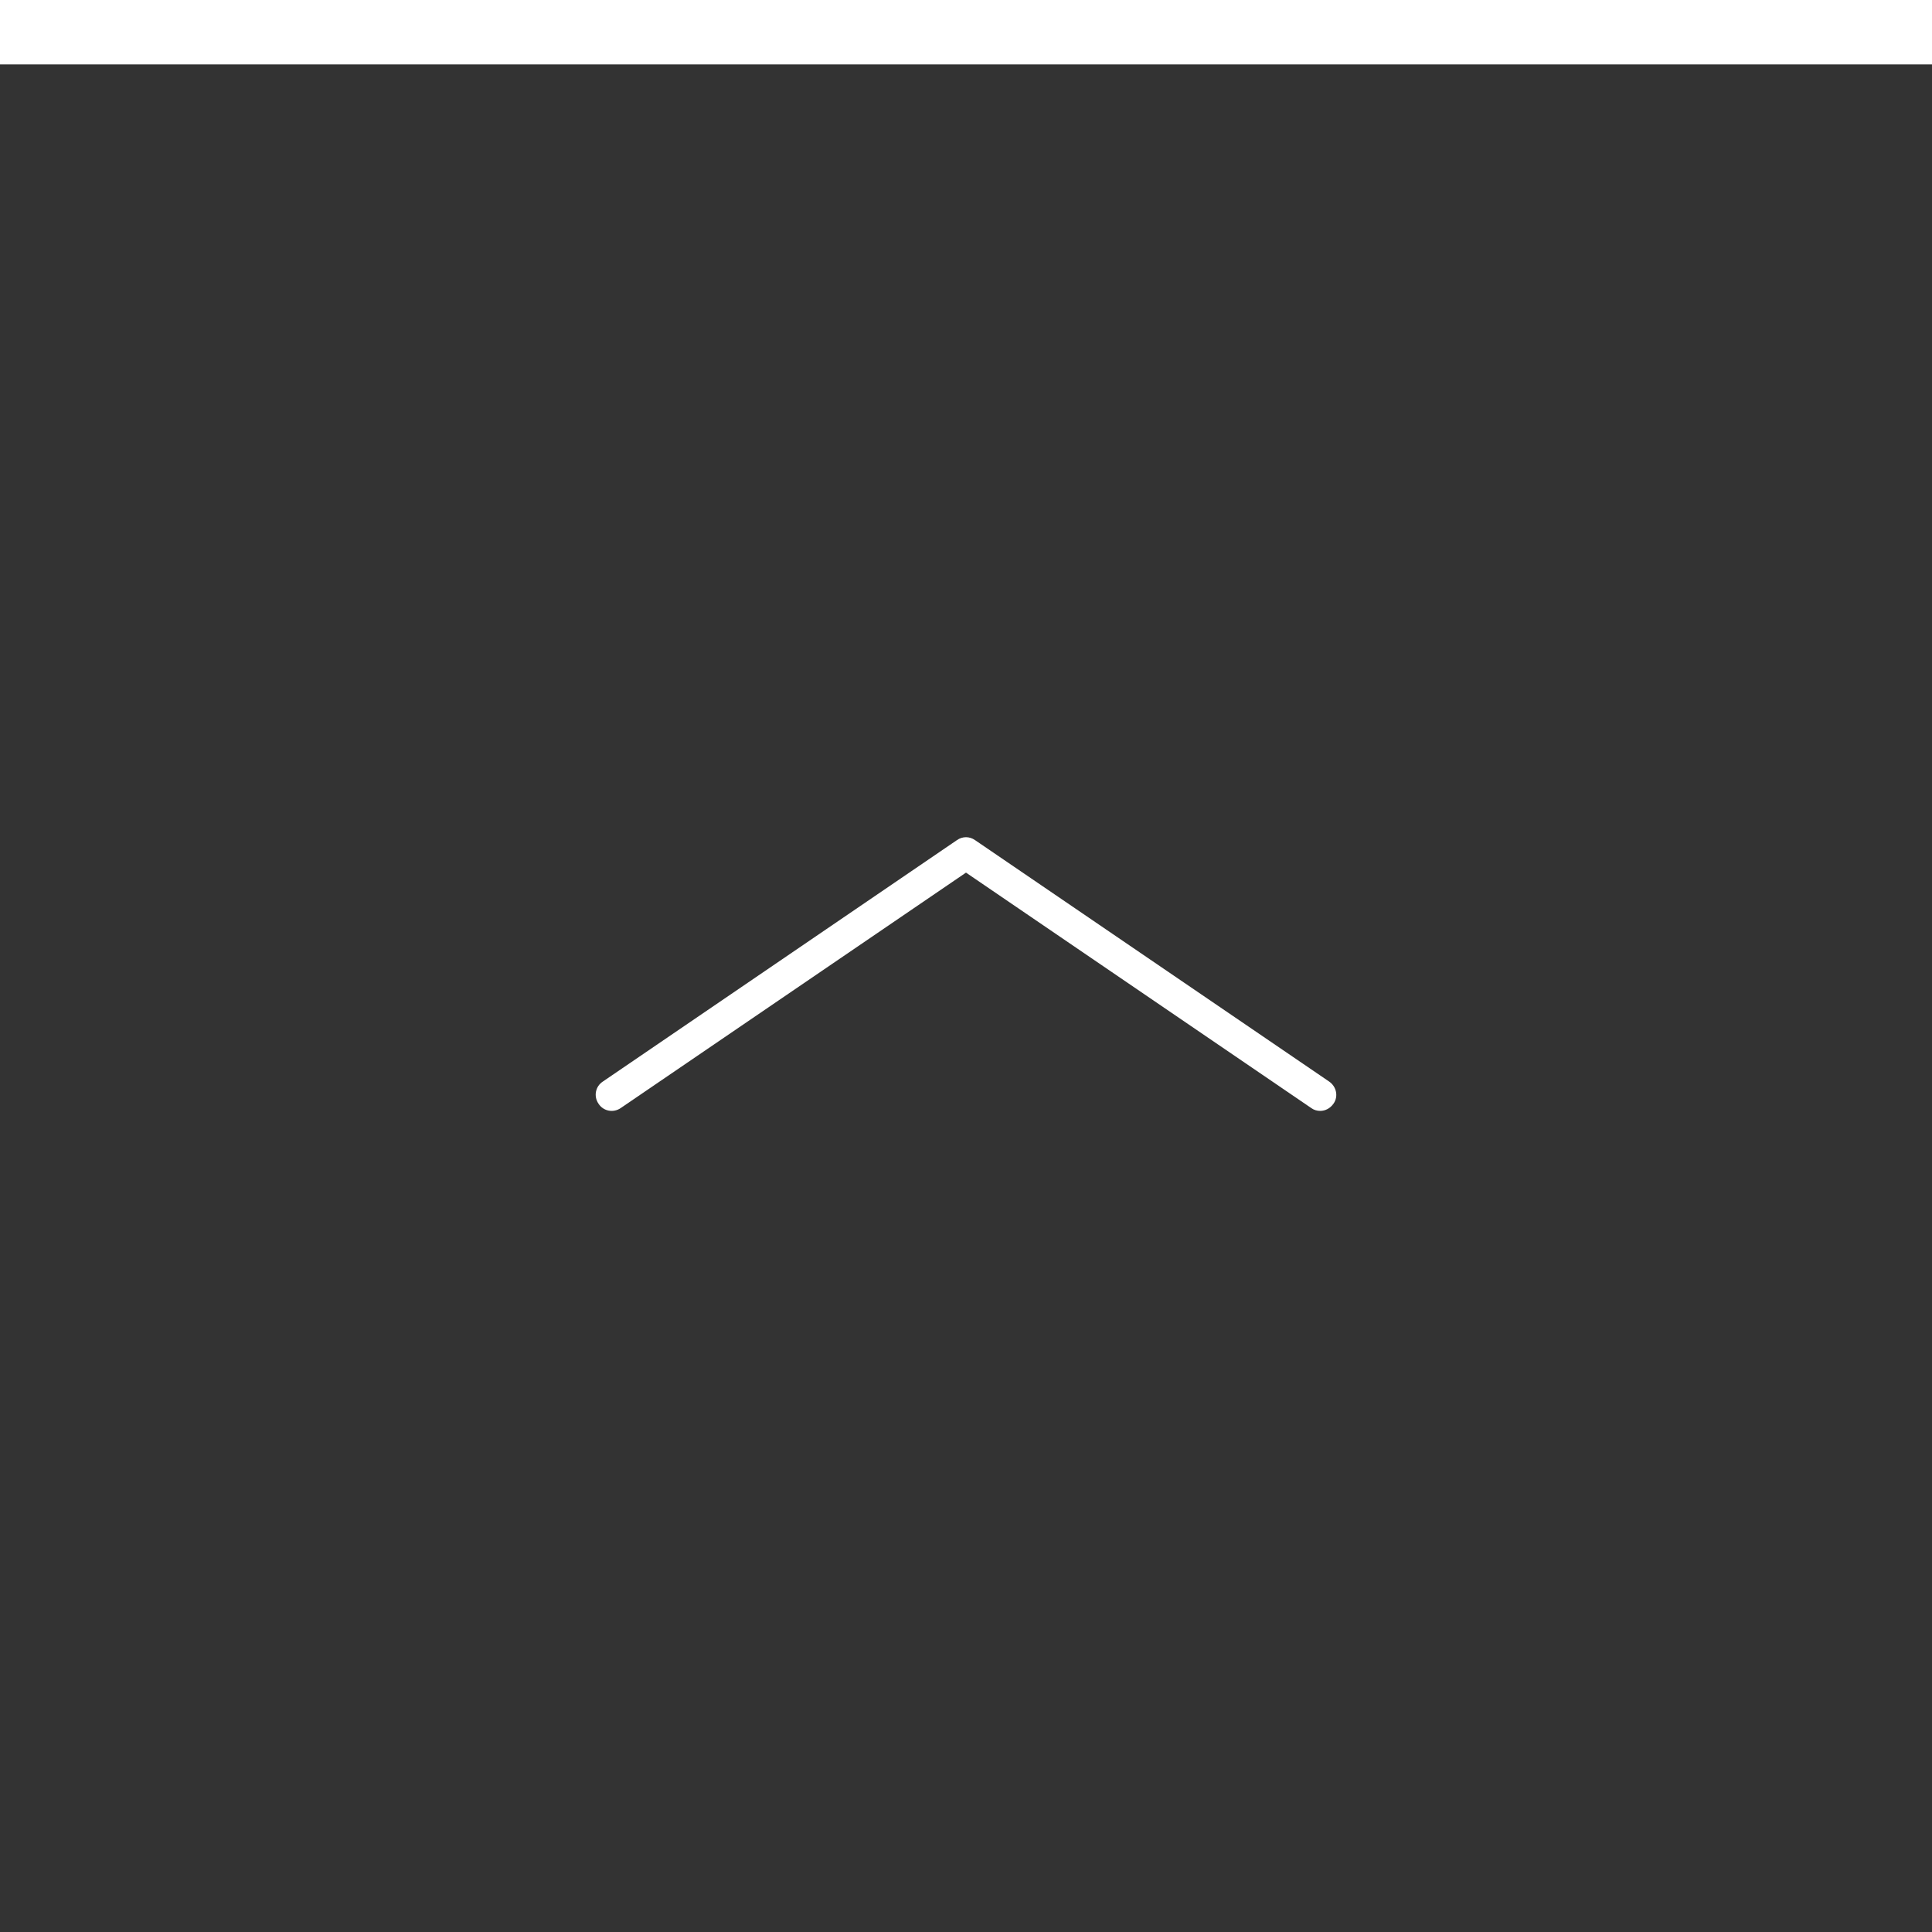 <svg viewBox="0 0 60 60" xmlns="http://www.w3.org/2000/svg"><rect x="0" y="0" width="60" height="60" fill="#333333" stroke="none"/><path d="m0 0h60v60h-60z" fill="none"/><g fill="#fff"><path d="m0 0h60v2h-60z"/><path d="m41 34.5c-.1 0-.2-.03-.28-.09l-10.72-7.31-10.72 7.31c-.23.16-.54.1-.69-.13-.16-.23-.1-.54.13-.69l11-7.5c.17-.12.39-.12.56 0l11 7.5c.23.16.29.47.13.69-.1.14-.25.22-.41.22z"/></g></svg>